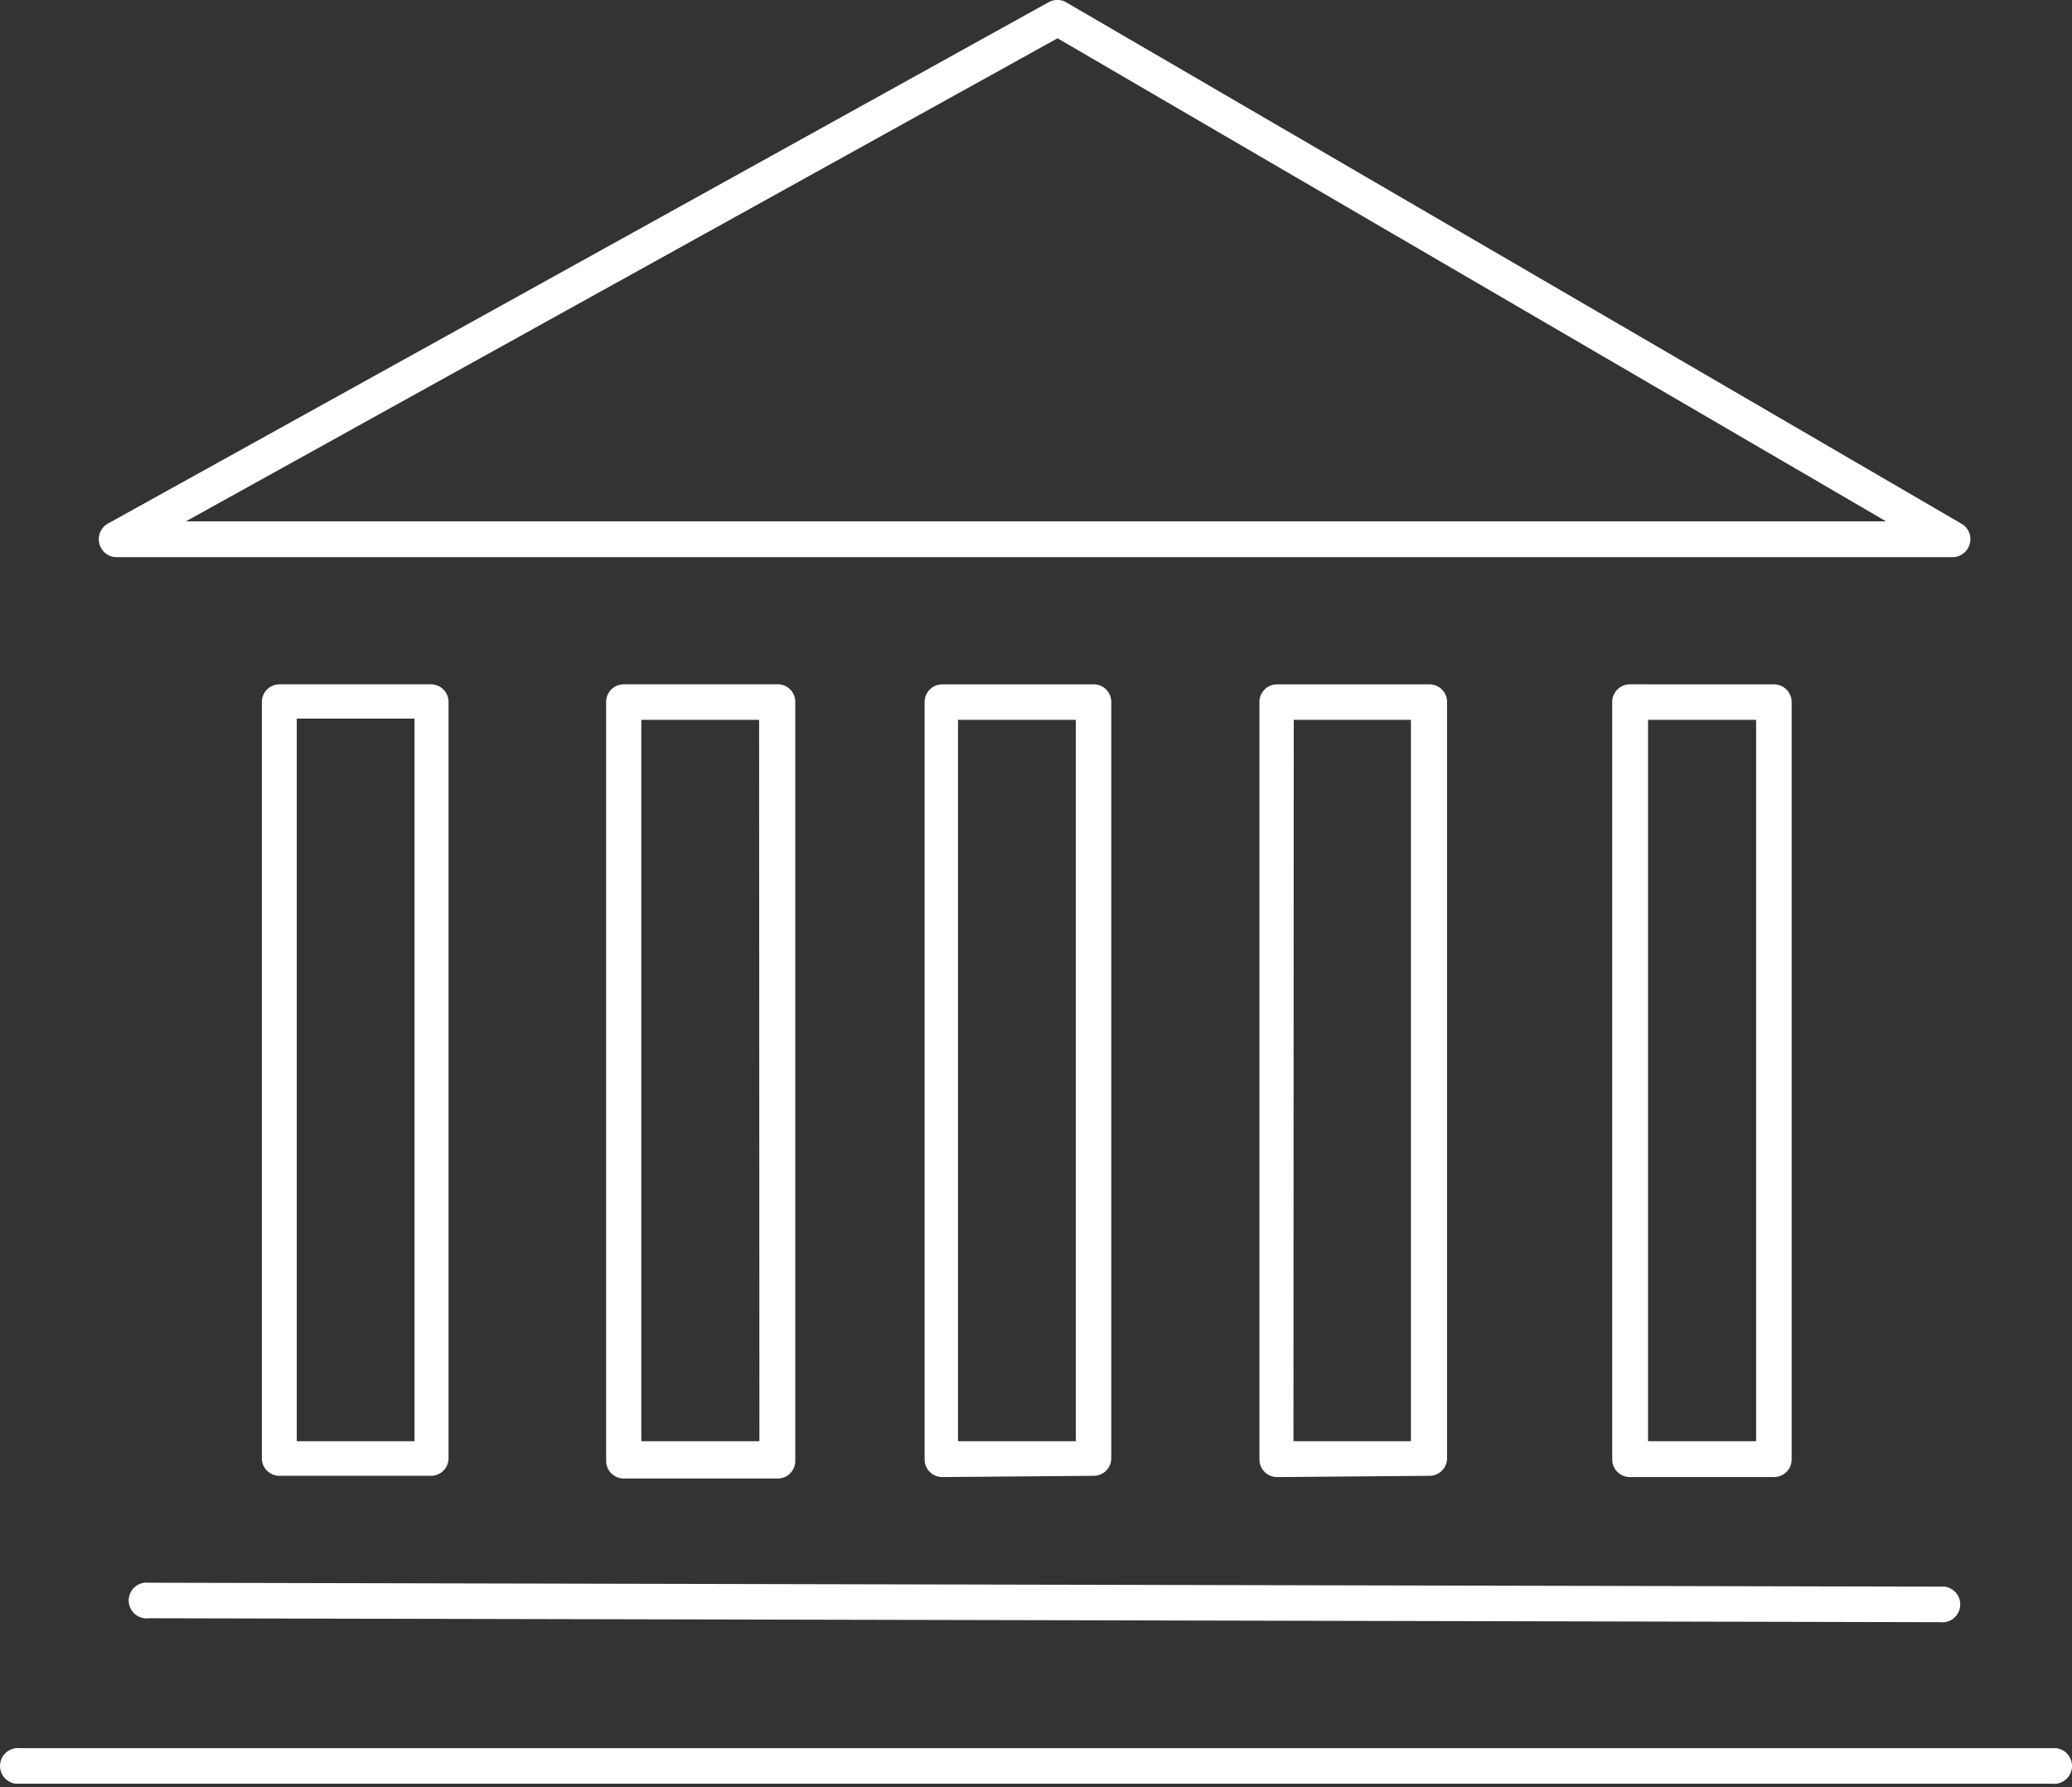 <svg fill="none" height="69" viewBox="0 0 80 69" width="80" xmlns="http://www.w3.org/2000/svg"><rect x="0" y="0" width="80" height="69" fill="#333333" stroke="none"/><g fill="#fff"><path d="m75.247 21.51h.199c.172-.017.332-.097.449-.225s.182-.294.184-.467c0-.129-.036-.256-.104-.366-.068-.11-.166-.198-.282-.255l-34.52-20.103c-.105-.066-.228-.099-.352-.094-.115-.002-.228.026-.328.082l-36.337 20.138c-.079.046-.148.107-.203.18-.055.073-.095.156-.118.244-.023.088-.028.18-.015.27s.043.177.09.256c.059.104.144.19.247.25s.22.091.339.09zm-34.415-20.032 31.988 18.649h-65.641z"/><path d="m10.766 56.978h5.861c.093.002.186-.016.272-.051.086-.036.164-.089.229-.156s.115-.147.148-.234c.033-.087.047-.181.042-.274v-29.152c.002-.089-.015-.178-.047-.261-.033-.083-.082-.159-.143-.223-.062-.064-.136-.116-.218-.151s-.17-.055-.259-.056h-5.861c-.18 0-.353.072-.481.199s-.199.3-.199.481v29.234c.009.17.081.331.203.45s.283.189.454.195zm.692-29.234h4.548v27.898h-4.548z"/><path d="m30.013 26.42h-5.919c-.089-.002-.178.015-.261.047-.083.033-.159.082-.223.143-.064.062-.116.136-.151.218s-.055.17-.056.259v29.304c-.002.089.015.178.047.261.033.083.082.159.144.223.062.064.136.116.218.151.082.035.17.055.259.056h5.943c.091.002.182-.015.267-.049.085-.034.162-.085.226-.15.065-.065.115-.141.15-.226s.051-.175.049-.267v-29.281c.002-.091-.015-.182-.049-.267s-.085-.162-.15-.226c-.065-.065-.141-.115-.226-.15-.085-.034-.175-.051-.267-.049zm-.692 29.222h-4.56v-27.851h4.548z"/><path d="m42.216 56.978c.089.002.178-.015.261-.047.083-.033.159-.082.223-.143.064-.062.116-.136.151-.218s.055-.17.056-.259v-29.199c.002-.089-.015-.178-.047-.261-.033-.083-.082-.159-.143-.223-.062-.064-.136-.116-.218-.151s-.17-.055-.259-.056h-5.861c-.18 0-.353.072-.481.199s-.199.3-.199.481v29.234c-.002.089.015.178.047.261.033.083.082.159.144.223.062.064.136.116.218.151.082.035.17.055.259.056zm-5.228-29.187h4.548v27.851h-4.548z"/><path d="m55.18 56.978c.089.002.178-.015.261-.047.083-.033.159-.082.223-.143.064-.062.116-.136.151-.218s.055-.17.056-.259v-29.199c.002-.089-.015-.178-.047-.261-.033-.083-.082-.159-.144-.223s-.136-.116-.218-.151-.17-.055-.259-.056h-5.884c-.091-.002-.182.015-.267.049-.085.034-.162.085-.226.15-.065.065-.115.141-.15.226s-.051.175-.049.267v29.222c-.002.091.015.182.049.267s.085.162.15.226c.065.065.141.116.226.15.085.034.175.051.267.049zm-5.228-29.187h4.524v27.851h-4.536z"/><path d="m62.94 26.42c-.091-.002-.182.015-.267.049-.085.034-.162.085-.226.15-.065.065-.115.141-.15.226s-.051.175-.049.267v29.222c-.002.091.015.182.049.267s.085.162.15.226c.065.065.141.116.226.15.085.034.175.051.267.049h5.544c.089.002.178-.015.261-.047.083-.033.159-.082.223-.143.064-.062.116-.136.151-.218s.055-.17.056-.259v-29.246c.002-.089-.015-.178-.047-.261s-.082-.159-.144-.223c-.062-.064-.136-.116-.218-.151s-.17-.055-.259-.056zm4.864 29.222h-4.173v-27.851h4.173z"/><path d="m74.907 62.629c.182.023.365-.027.51-.139.145-.112.24-.277.263-.459.023-.182-.027-.365-.139-.511-.112-.145-.277-.24-.459-.263h-.176l-69.158-.152c-.182-.023-.365.027-.511.139-.145.112-.24.277-.263.459-.023.182.027.365.139.511.112.145.277.24.459.263.058.012.118.012.176 0l69.158.152v.797z"/><path d="m.779 68.865h78.442c.182.023.365-.027.511-.139.145-.112.24-.277.263-.459.023-.182-.027-.365-.139-.511-.112-.145-.277-.24-.459-.263h-78.617c-.182-.023-.365.027-.511.139-.145.112-.24.277-.263.459-.023.182.027.365.139.51.112.145.277.24.459.263z"/></g></svg>
